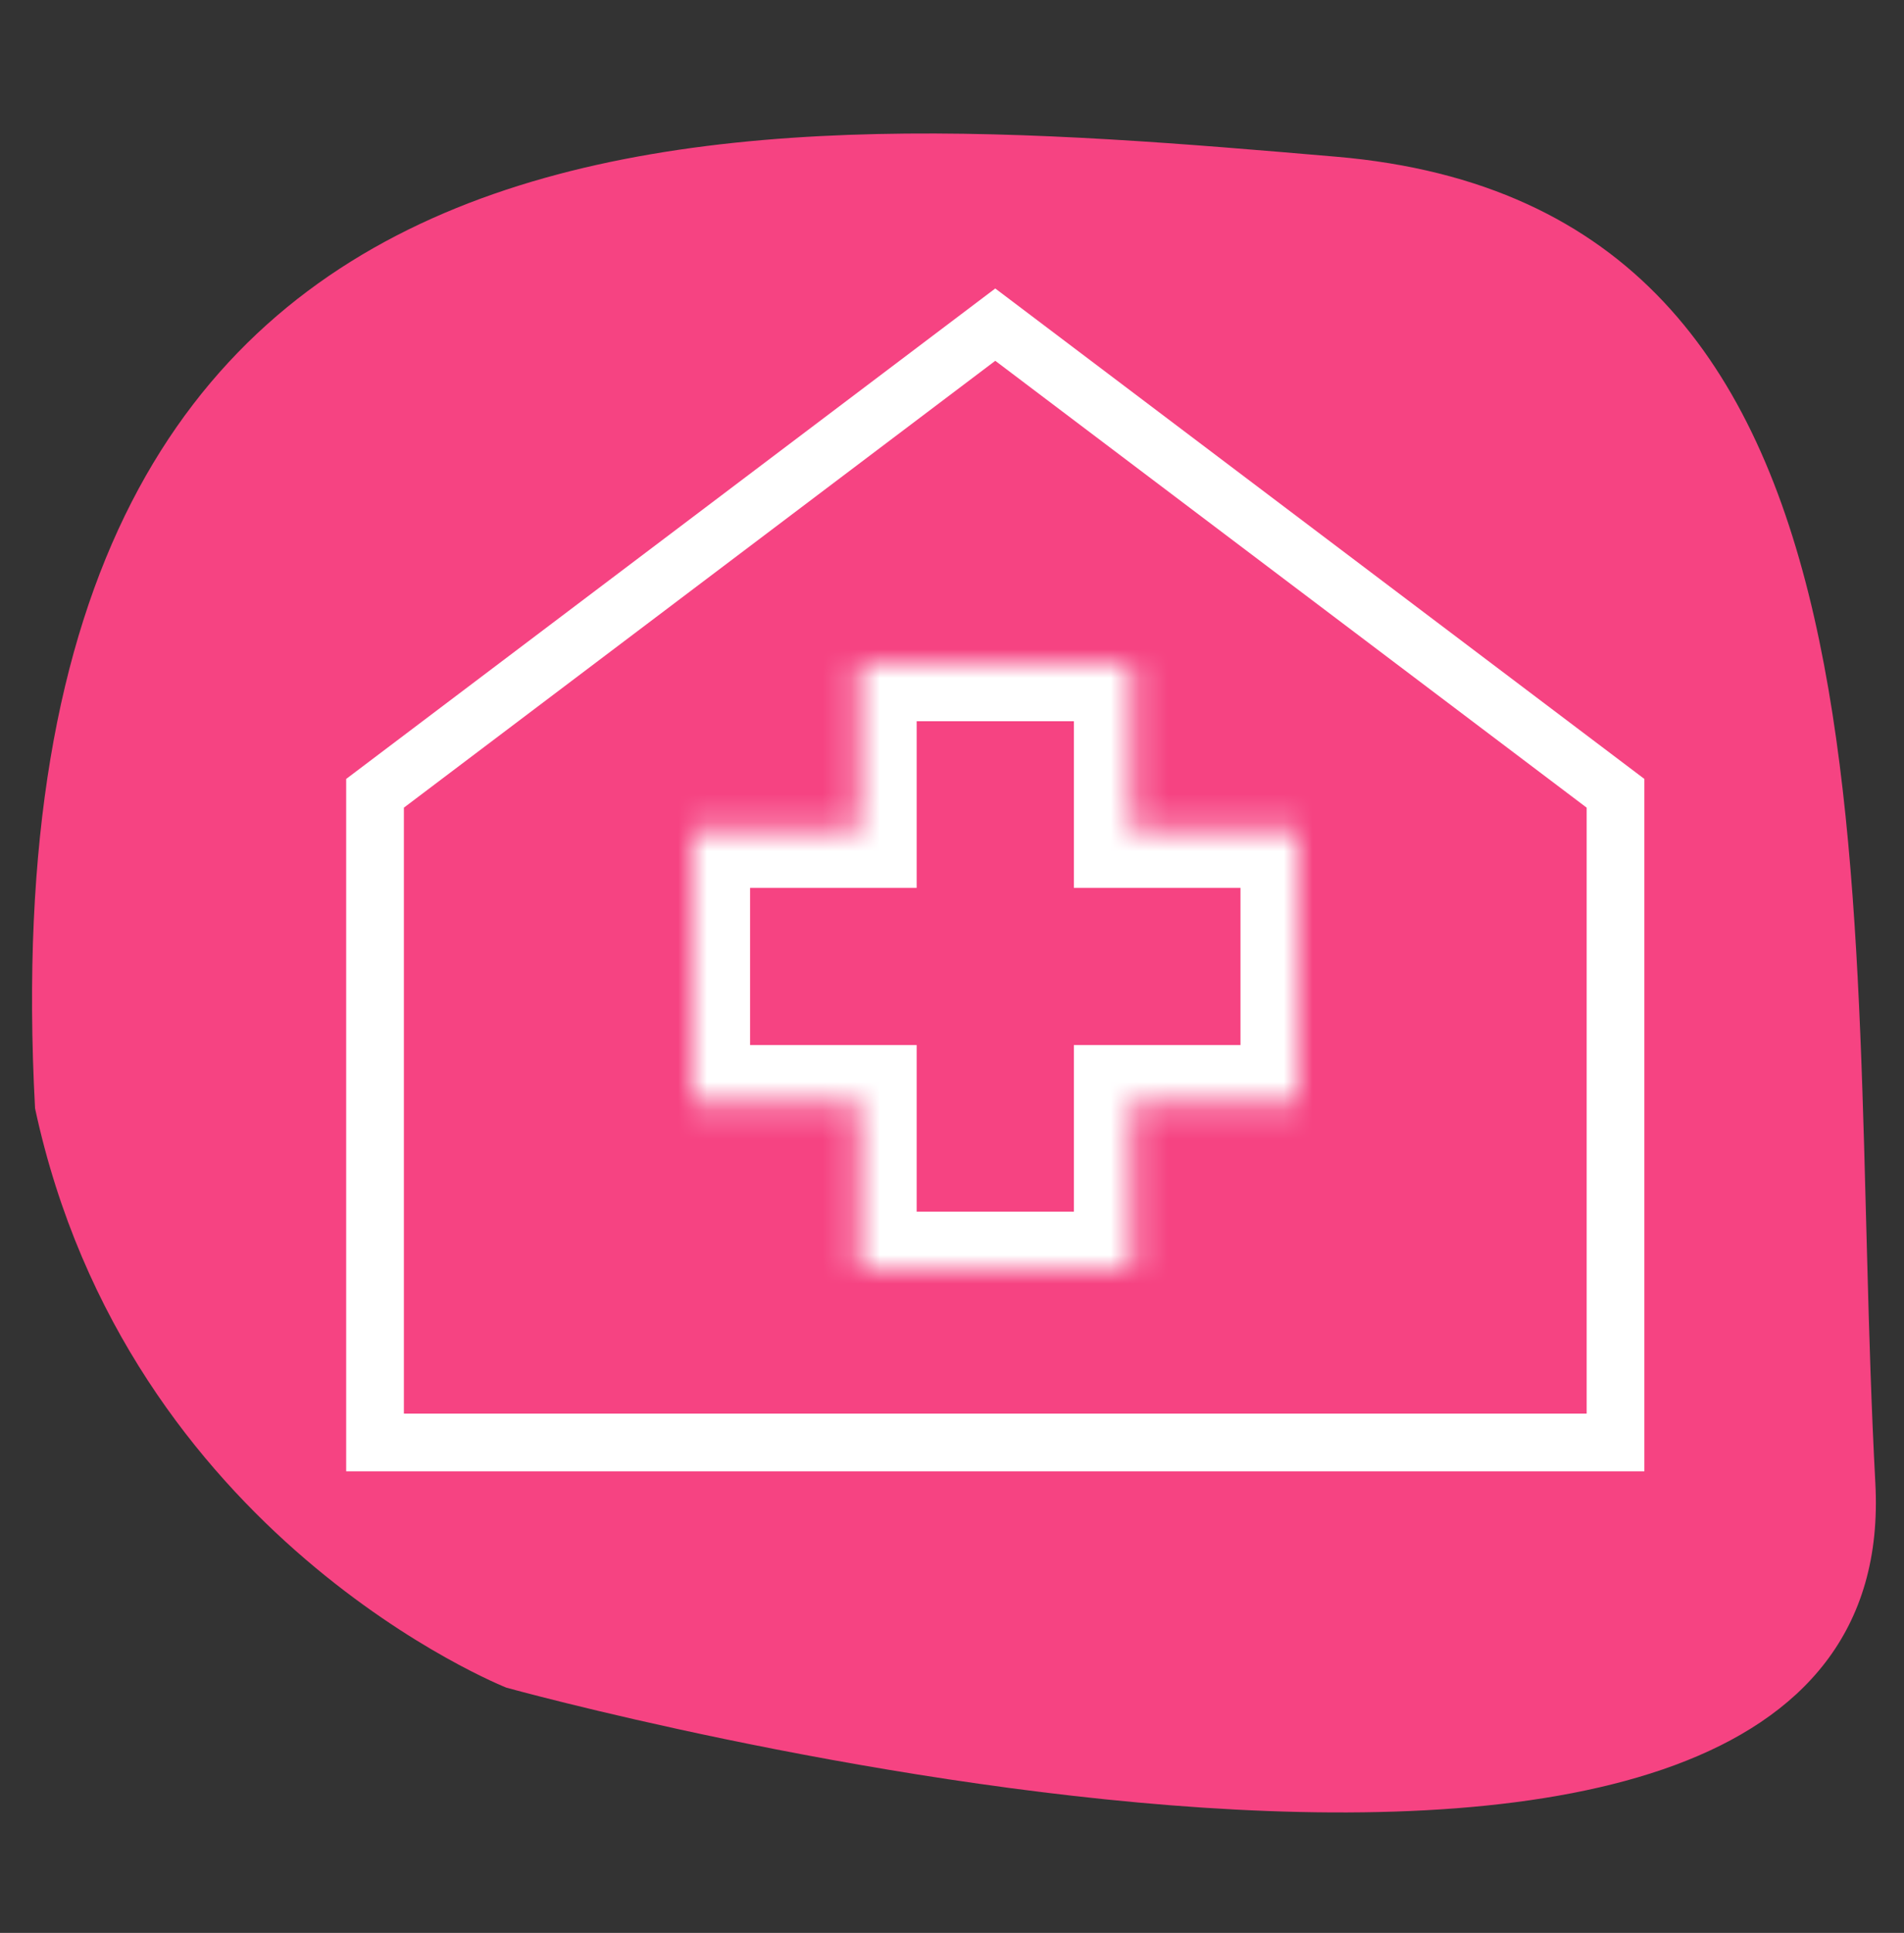 <?xml version="1.0" encoding="UTF-8"?> <svg xmlns="http://www.w3.org/2000/svg" width="66" height="67" viewBox="0 0 66 67" fill="none"><rect x="0" y="0" width="66" height="67" fill="#333333" stroke="none"/><g clip-path="url(#clip0_215_27)"><path d="M46.316 5.432C66.669 7.174 63.905 30.869 65.007 51.41C66.109 71.951 17.556 58.5 17.556 58.5C17.556 58.5 4.418 53.321 1.215 38.419C-0.771 1.402 25.962 3.69 46.316 5.432Z" fill="#F64382"></path><path d="M13 50V27.498L34.5 11.253L56 27.498V50H13Z" stroke="white" stroke-width="2"></path><mask id="path-3-inside-1_215_27" fill="white"><path fill-rule="evenodd" clip-rule="evenodd" d="M39.225 23H29.775V28.775L24 28.775V38.225H29.775V44H39.225V38.225H45V28.775L39.225 28.775V23Z"></path></mask><path d="M29.775 23V21H27.775V23H29.775ZM39.225 23H41.225V21H39.225V23ZM29.775 28.775V30.775H31.775V28.775H29.775ZM24 28.775L24 26.775L22 26.775V28.775H24ZM24 38.225H22V40.225H24V38.225ZM29.775 38.225H31.775V36.225H29.775V38.225ZM29.775 44H27.775V46H29.775V44ZM39.225 44V46H41.225V44H39.225ZM39.225 38.225V36.225H37.225V38.225H39.225ZM45 38.225V40.225H47V38.225H45ZM45 28.775H47V26.775L45 26.775V28.775ZM39.225 28.775H37.225V30.775H39.225V28.775ZM29.775 25H39.225V21H29.775V25ZM31.775 28.775V23H27.775V28.775H31.775ZM24 30.775L29.775 30.775V26.775L24 26.775L24 30.775ZM26 38.225V28.775H22V38.225H26ZM29.775 36.225H24V40.225H29.775V36.225ZM31.775 44V38.225H27.775V44H31.775ZM39.225 42H29.775V46H39.225V42ZM37.225 38.225V44H41.225V38.225H37.225ZM45 36.225H39.225V40.225H45V36.225ZM43 28.775V38.225H47V28.775H43ZM39.225 30.775L45 30.775V26.775L39.225 26.775V30.775ZM37.225 23V28.775H41.225V23H37.225Z" fill="white" mask="url(#path-3-inside-1_215_27)"></path></g><defs><clipPath id="clip0_215_27"><rect width="66" height="66" fill="white" transform="translate(0 0.08)"></rect></clipPath></defs></svg> 